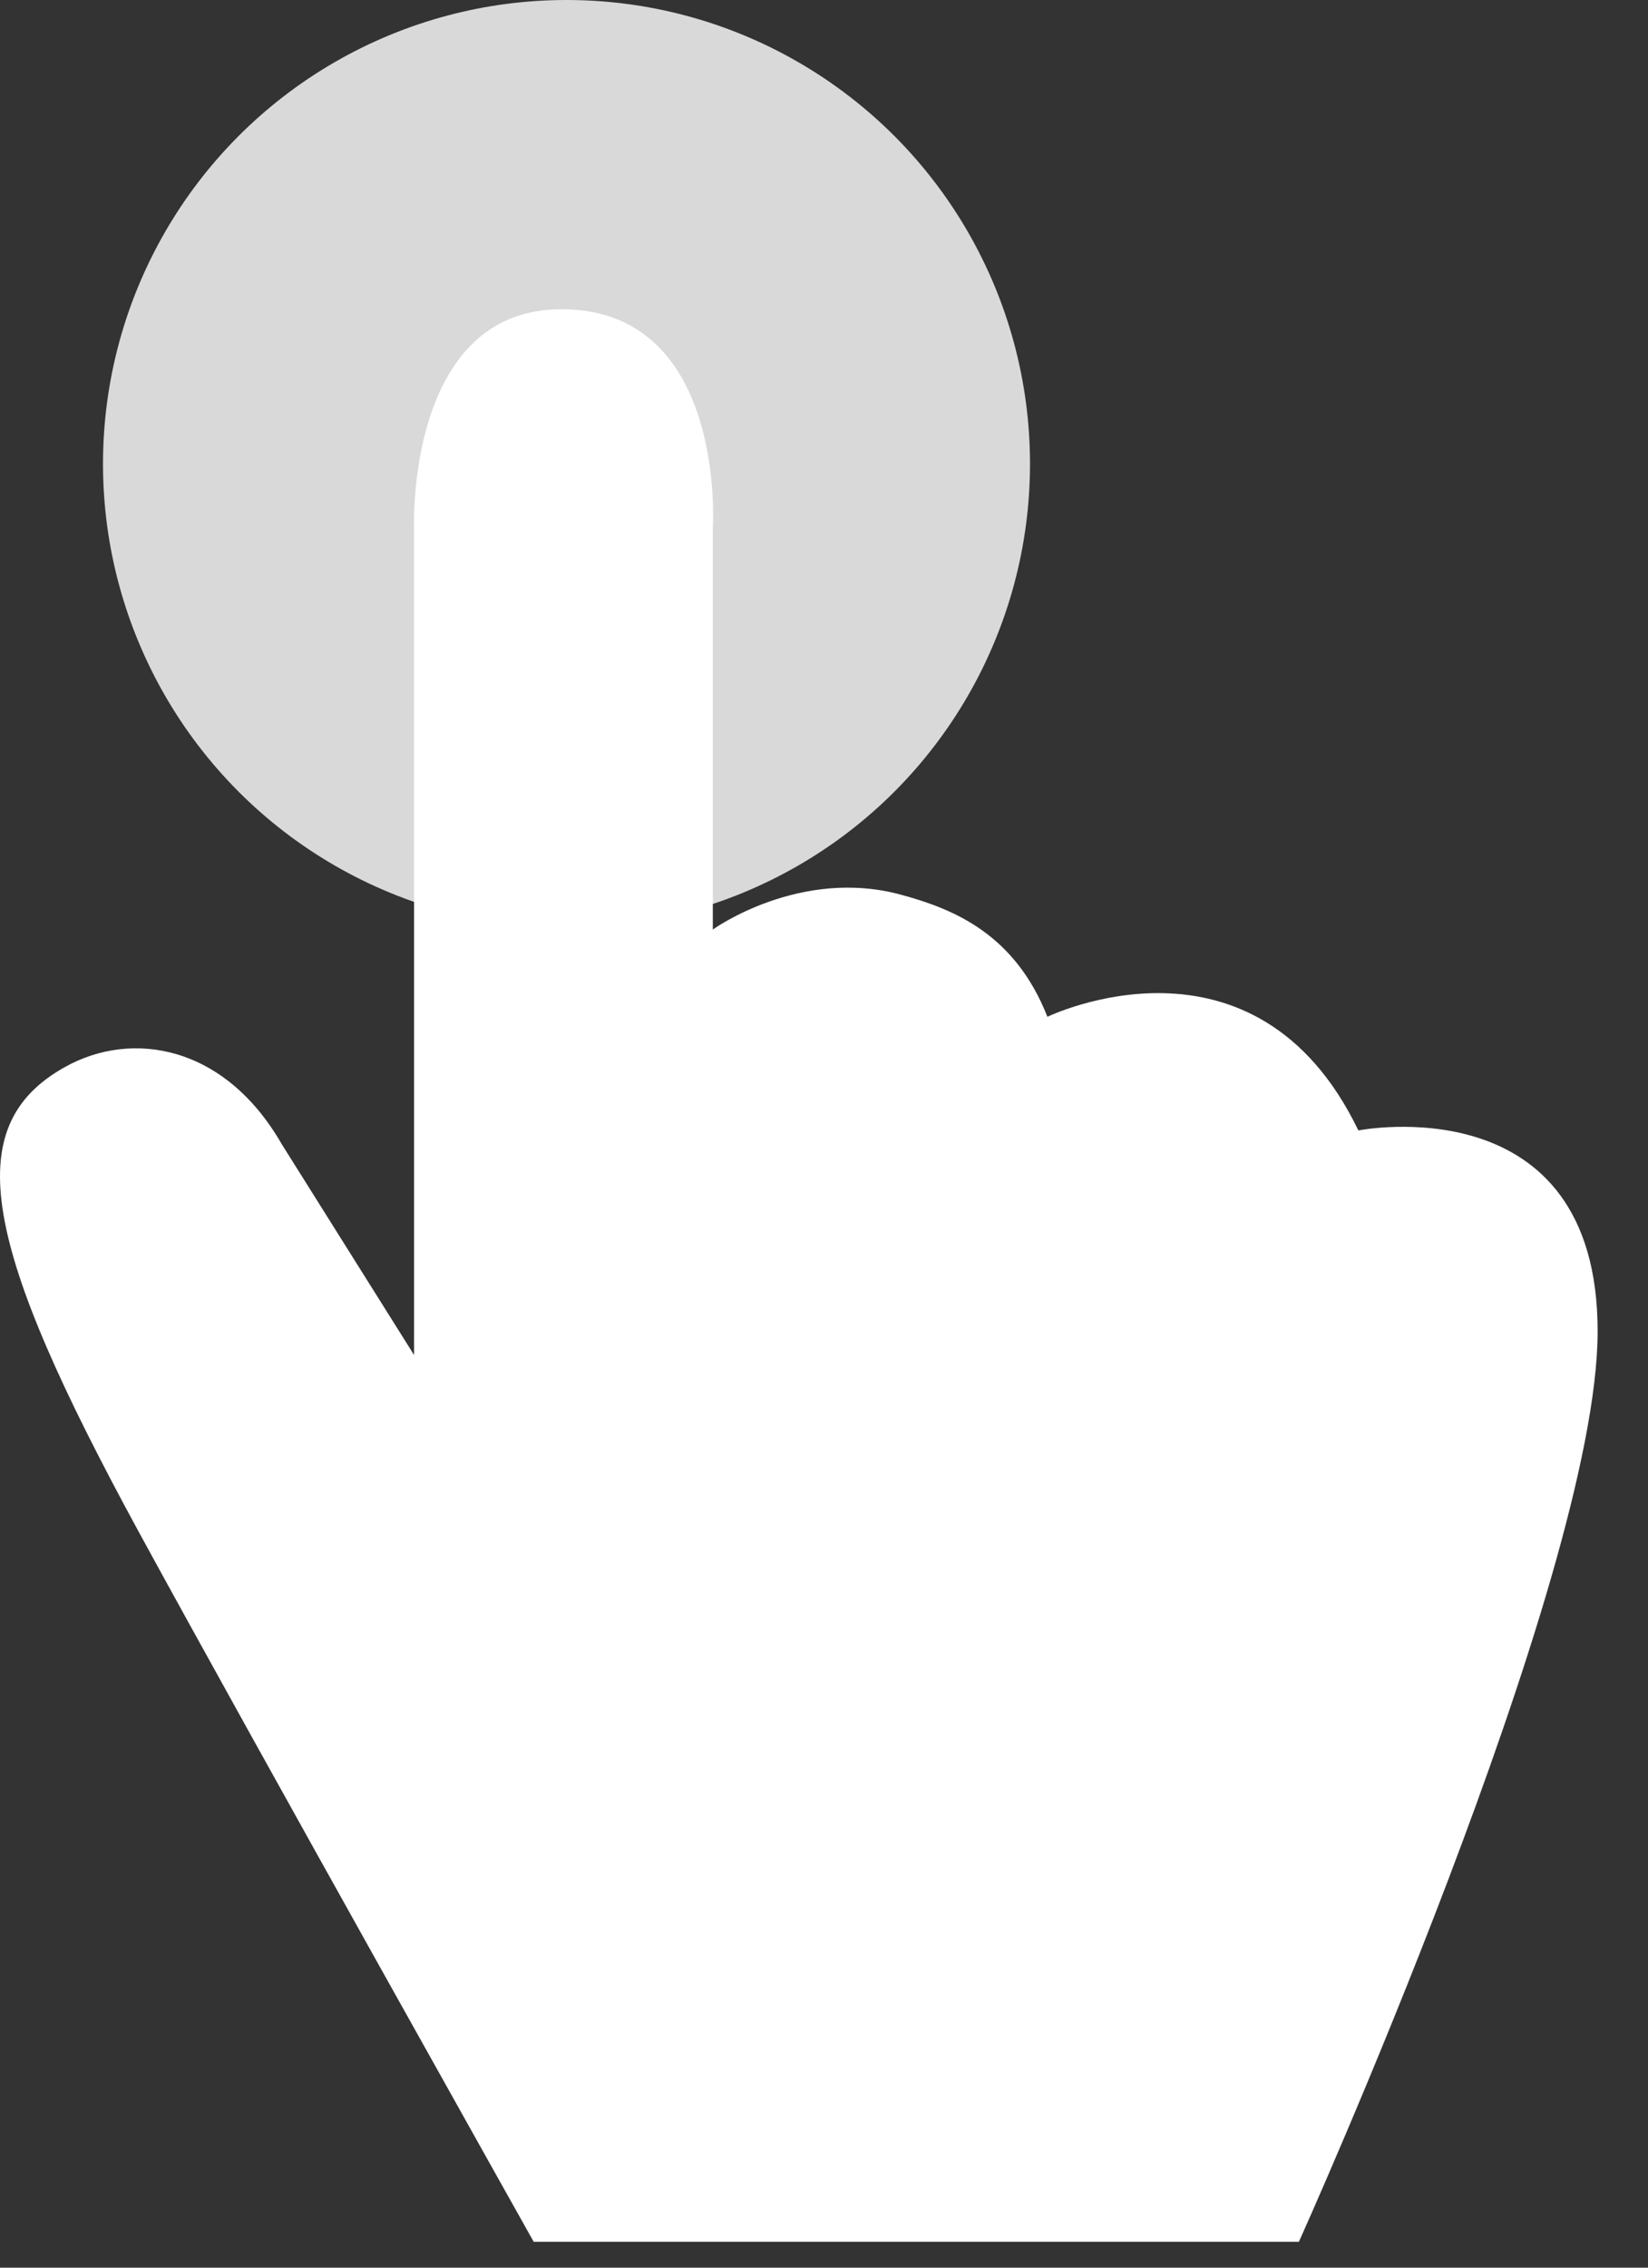 <?xml version="1.0" encoding="UTF-8"?> <svg xmlns="http://www.w3.org/2000/svg" width="32" height="44" viewBox="0 0 32 44" fill="none"><rect x="0" y="0" width="32" height="44" fill="#333333" stroke="none"/> <circle cx="11" cy="9" r="9" fill="#D9D9D9"></circle> <path d="M10.363 43.498C10.363 43.498 4.969 33.891 2.698 29.73C-0.321 24.191 -0.819 21.855 1.268 20.7C2.567 19.978 4.365 20.28 5.468 22.196L8.04 26.291V10.239C8.04 10.239 7.883 6 10.901 6C14.117 6 13.841 10.239 13.841 10.239V18.036C13.841 18.036 15.534 16.815 17.516 17.366C18.527 17.642 19.708 18.128 20.338 19.729C20.338 19.729 24.368 17.773 26.376 21.934C26.376 21.934 31.022 21.015 31.022 25.832C31.022 30.649 25.221 43.498 25.221 43.498H10.363Z" fill="white"></path> </svg> 